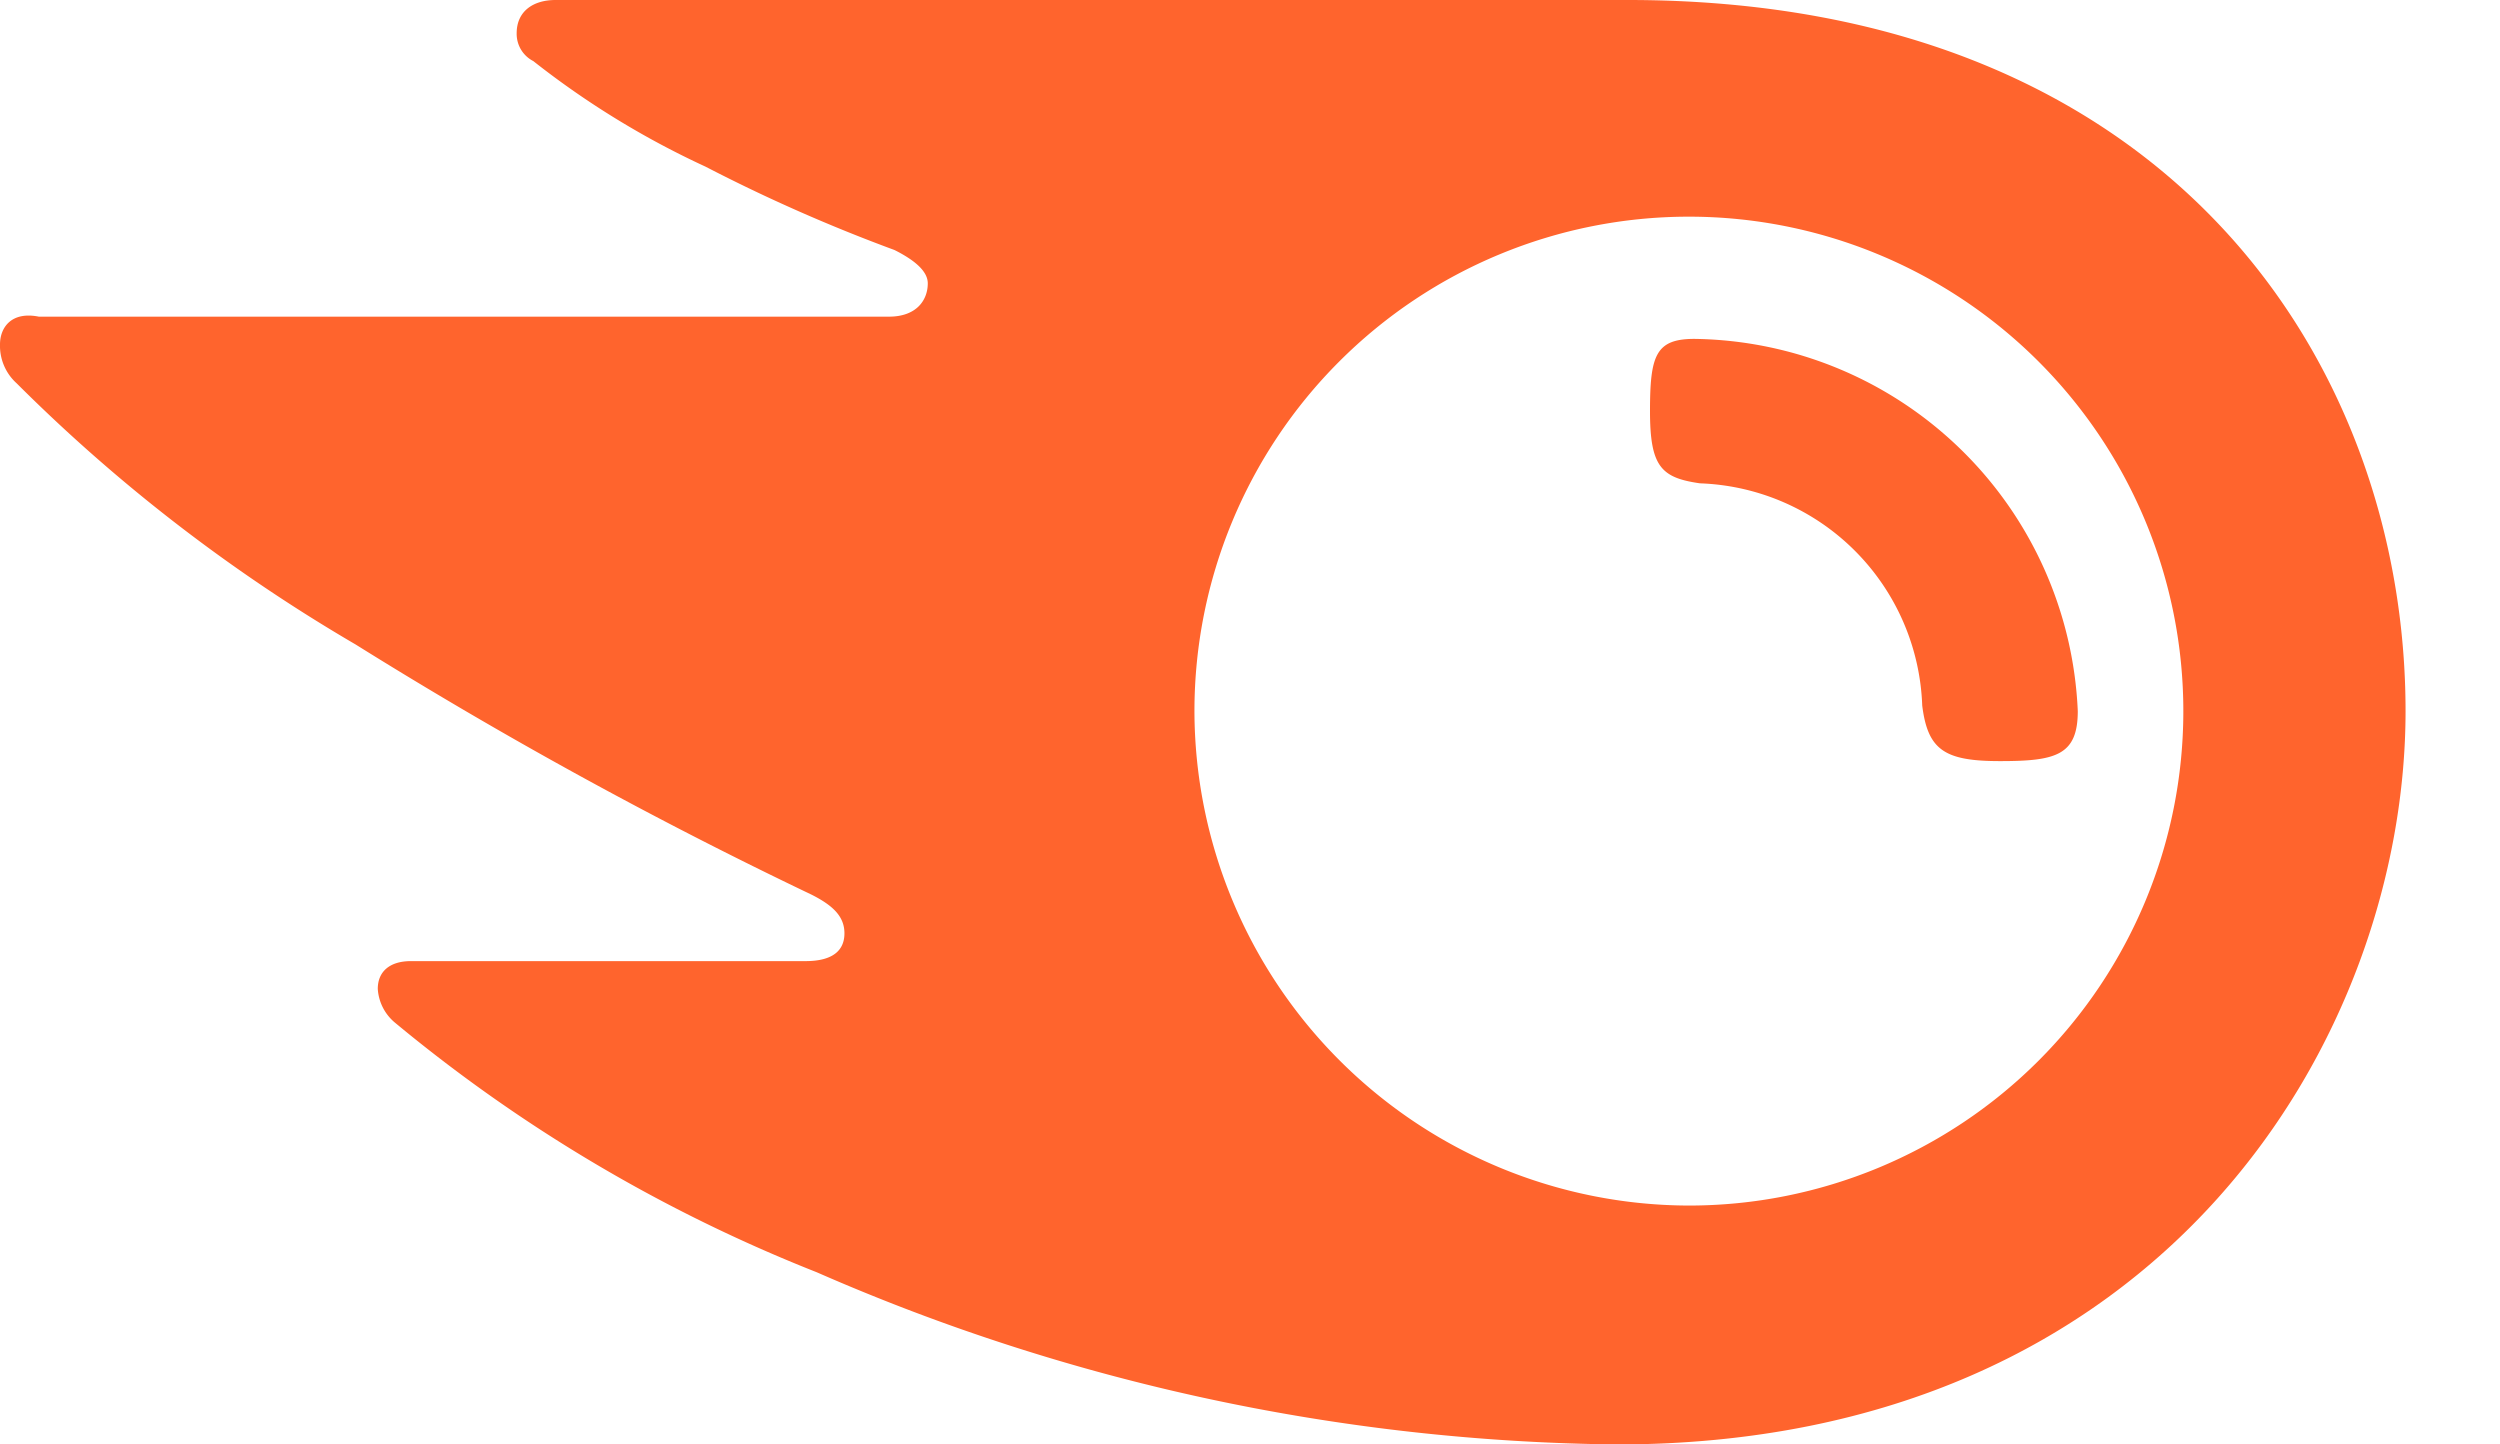 <svg xmlns="http://www.w3.org/2000/svg" viewBox="0 0 45 26" class="mb-1 h-2.5" data-tip="" data-for="authorityScore" currentItem="false"><path fill="#ff642d" d="M37.4,12.8c0,.8-.4.9-1.4.9s-1.3-.2-1.4-1a4.15,4.15,0,0,0-4-4c-.7-.1-.9-.3-.9-1.3s.1-1.3.8-1.3A7, 7,0,0,1,37.4,12.8Zm5.9,0C43.3,6.6,39.1,0,29.3,0H10c-.4,0-.7.2-.7.6a.55.55,0,0,0,.3.5A15.48,15.48,0,0,0,12.7, 3a29.85,29.85,0,0,0,3.4,1.5q.6.3.6.6c0,.3-.2.6-.7.6H.7c-.5-.1-.7.2-.7.5a.91.91,0,0,0,.3.7,30.14,30.14,0,0,0, 6.1,4.7,83.21,83.21,0,0,0,8.2,4.5c.4.2.6.4.6.7s-.2.5-.7.5H7.4c-.4,0-.6.2-.6.5a.86.86,0,0,0,.3.6,28,28,0,0,0, 7.6,4.5A36.83,36.83,0,0,0,29.1,26C39,26,43.3,18.6,43.3,12.8ZM30.4,21.7a8.92,8.92,0,0,1-8.9-8.9,8.9,8.9,0,1,1,8.9,8.9Z"/></svg>